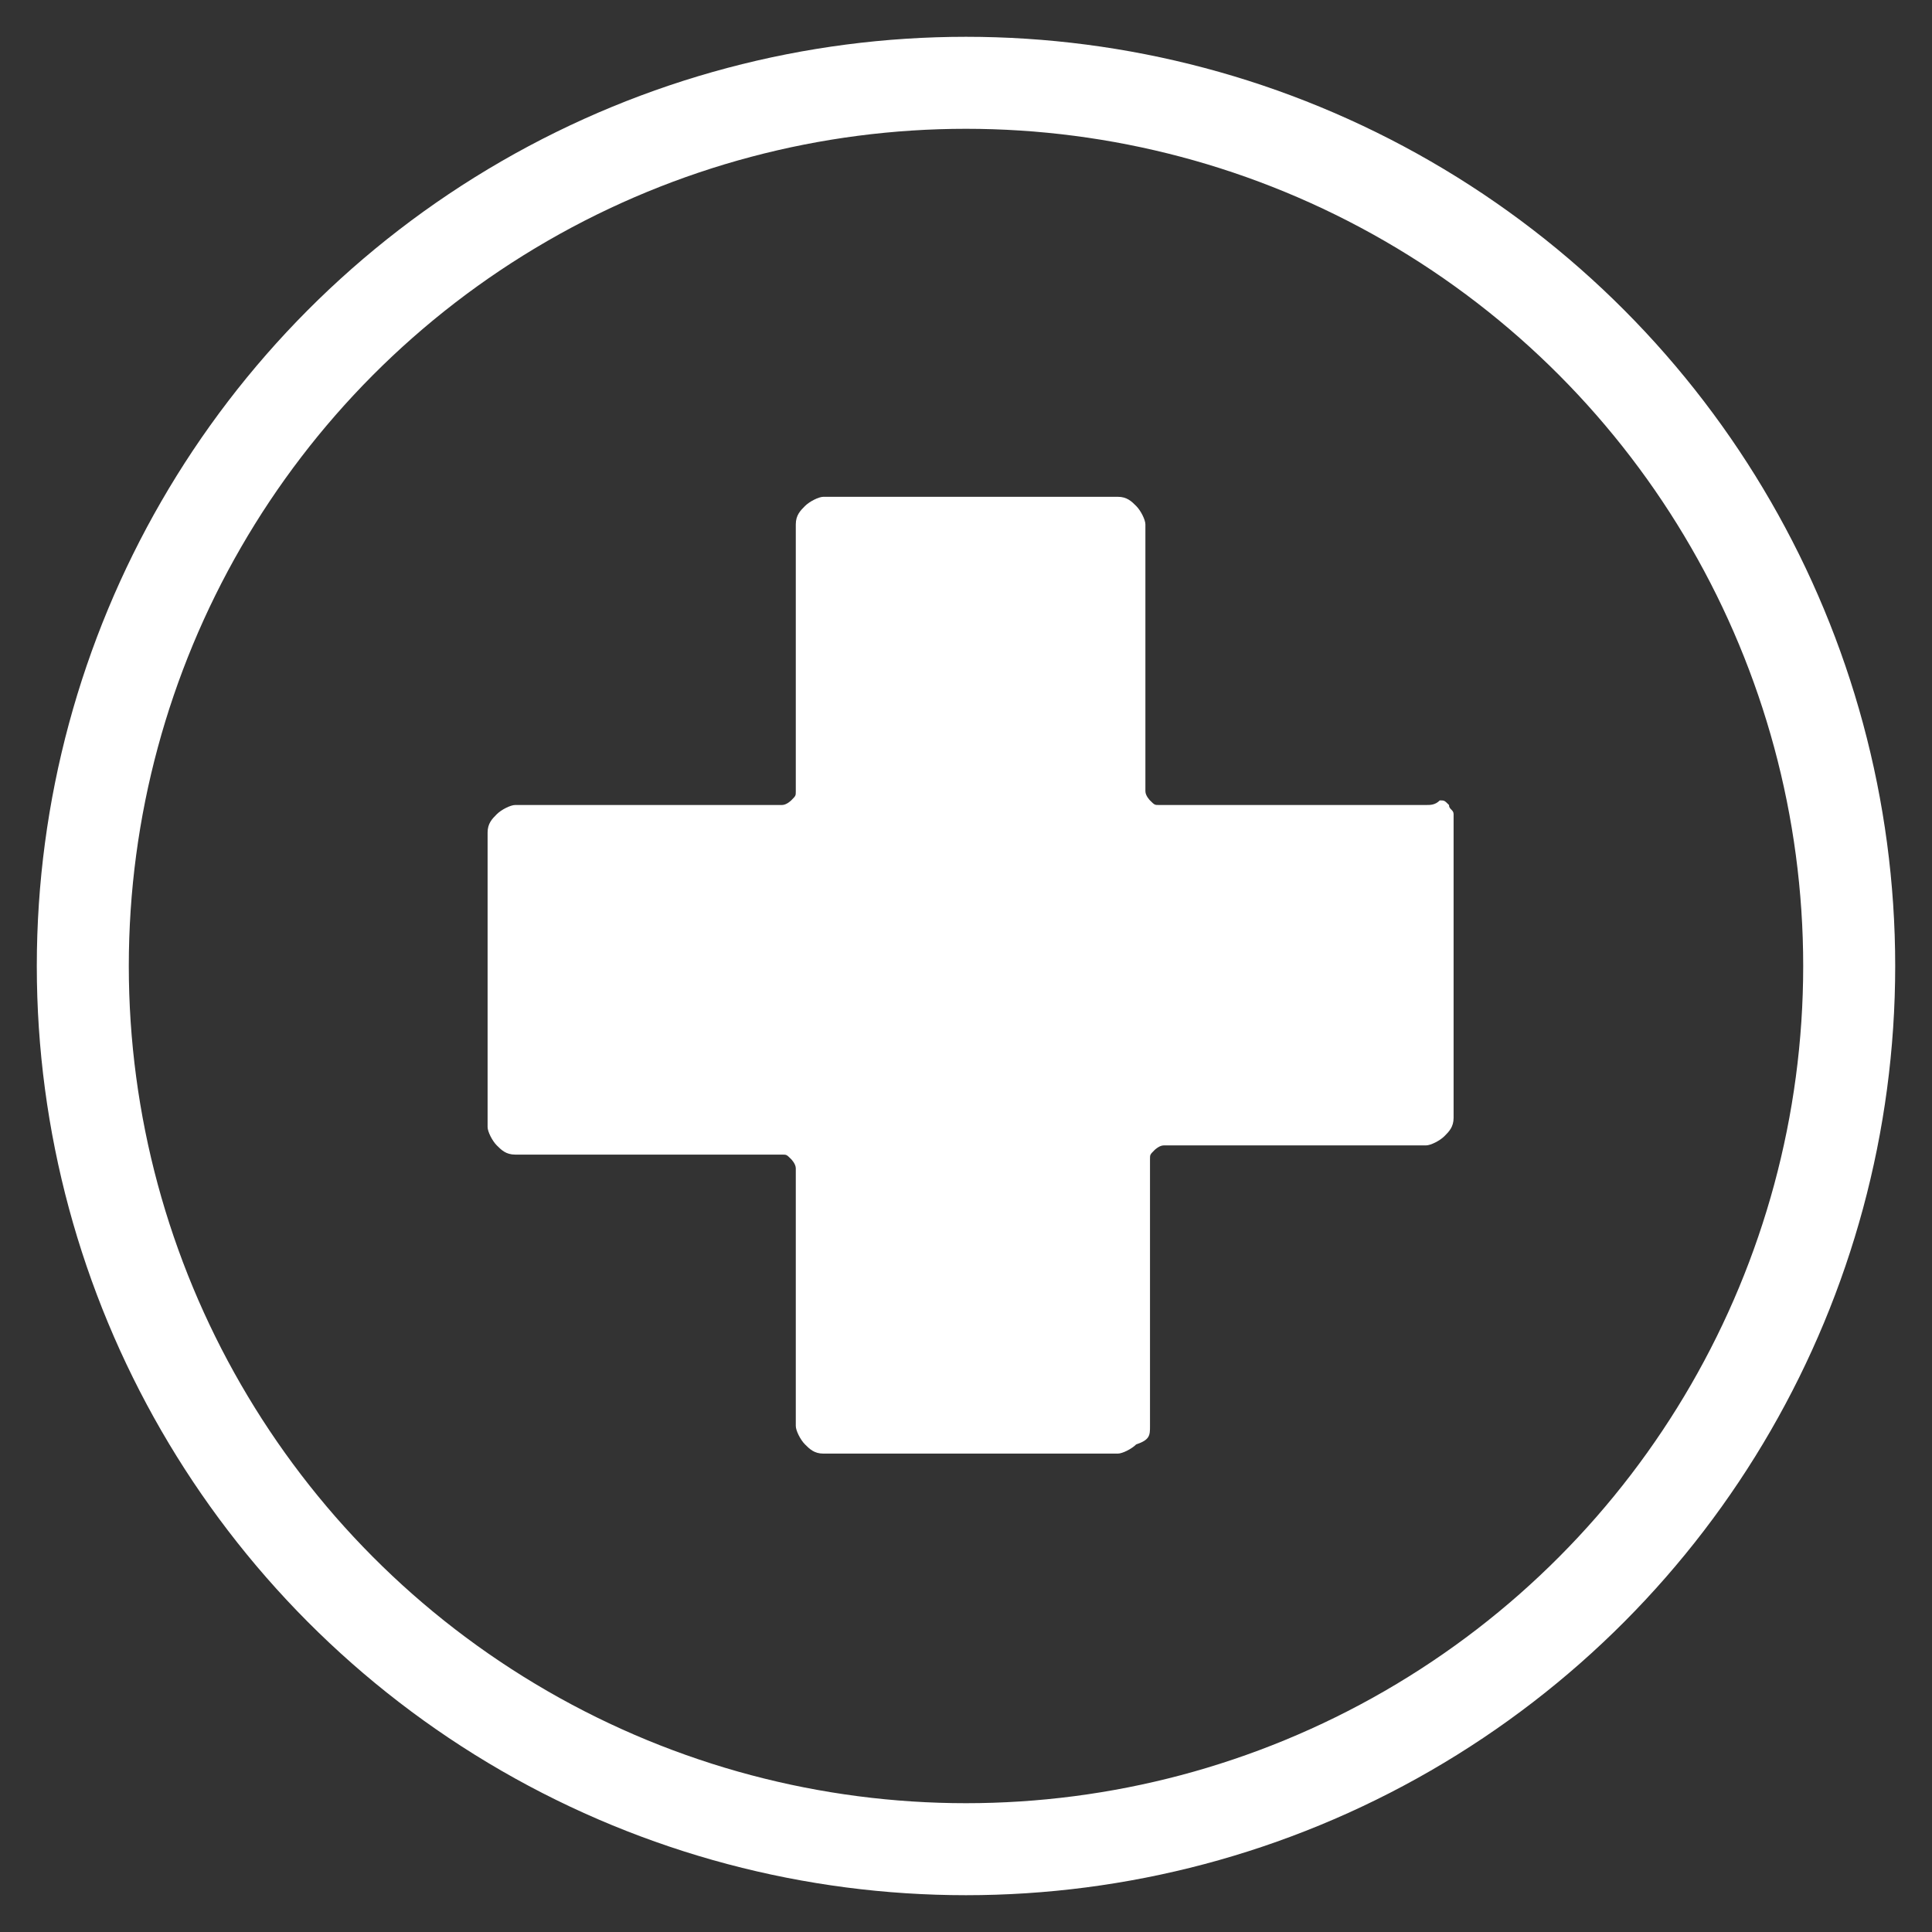 <?xml version="1.0" encoding="utf-8"?>
<!-- Generator: Adobe Illustrator 23.0.0, SVG Export Plug-In . SVG Version: 6.00 Build 0)  -->
<svg version="1.1" id="Слой_1" xmlns="http://www.w3.org/2000/svg" xmlns:xlink="http://www.w3.org/1999/xlink" x="0px" y="0px"
	 viewBox="0 0 42 42" style="enable-background:new 0 0 42 42;" xml:space="preserve">
<rect x="0" y="0" width="42" height="42" fill="#333333" stroke="none"/>
<style type="text/css">
	.st0{fill-rule:evenodd;clip-rule:evenodd;fill:#FFFFFF;}
	.st1{fill:none;stroke:#FFFFFF;stroke-width:2;}
</style>
<path class="st0" d="M31,17.5h-5.8c-0.1,0-0.1,0-0.2-0.1c0,0-0.1-0.1-0.1-0.2v-5.8c0-0.1-0.1-0.3-0.2-0.4c-0.1-0.1-0.2-0.2-0.4-0.2
	h-6.4c-0.1,0-0.3,0.1-0.4,0.2c-0.1,0.1-0.2,0.2-0.2,0.4v5.8c0,0.1,0,0.1-0.1,0.2c0,0-0.1,0.1-0.2,0.1h-5.8c-0.1,0-0.3,0.1-0.4,0.2
	c-0.1,0.1-0.2,0.2-0.2,0.4v6.4c0,0.1,0.1,0.3,0.2,0.4c0.1,0.1,0.2,0.2,0.4,0.2h5.8c0.1,0,0.1,0,0.2,0.1c0,0,0.1,0.1,0.1,0.2V31
	c0,0.1,0.1,0.3,0.2,0.4c0.1,0.1,0.2,0.2,0.4,0.2h6.4c0.1,0,0.3-0.1,0.4-0.2C25,31.3,25,31.2,25,31v-5.8c0-0.1,0-0.1,0.1-0.2
	c0,0,0.1-0.1,0.2-0.1H31c0.1,0,0.3-0.1,0.4-0.2c0.1-0.1,0.2-0.2,0.2-0.4v-6.4c0-0.1,0-0.1,0-0.2s-0.1-0.1-0.1-0.2
	c-0.1-0.1-0.1-0.1-0.2-0.1C31.2,17.5,31.1,17.5,31,17.5L31,17.5z"/>
<circle class="st1" cx="21" cy="21" r="19.2"/>
</svg>
